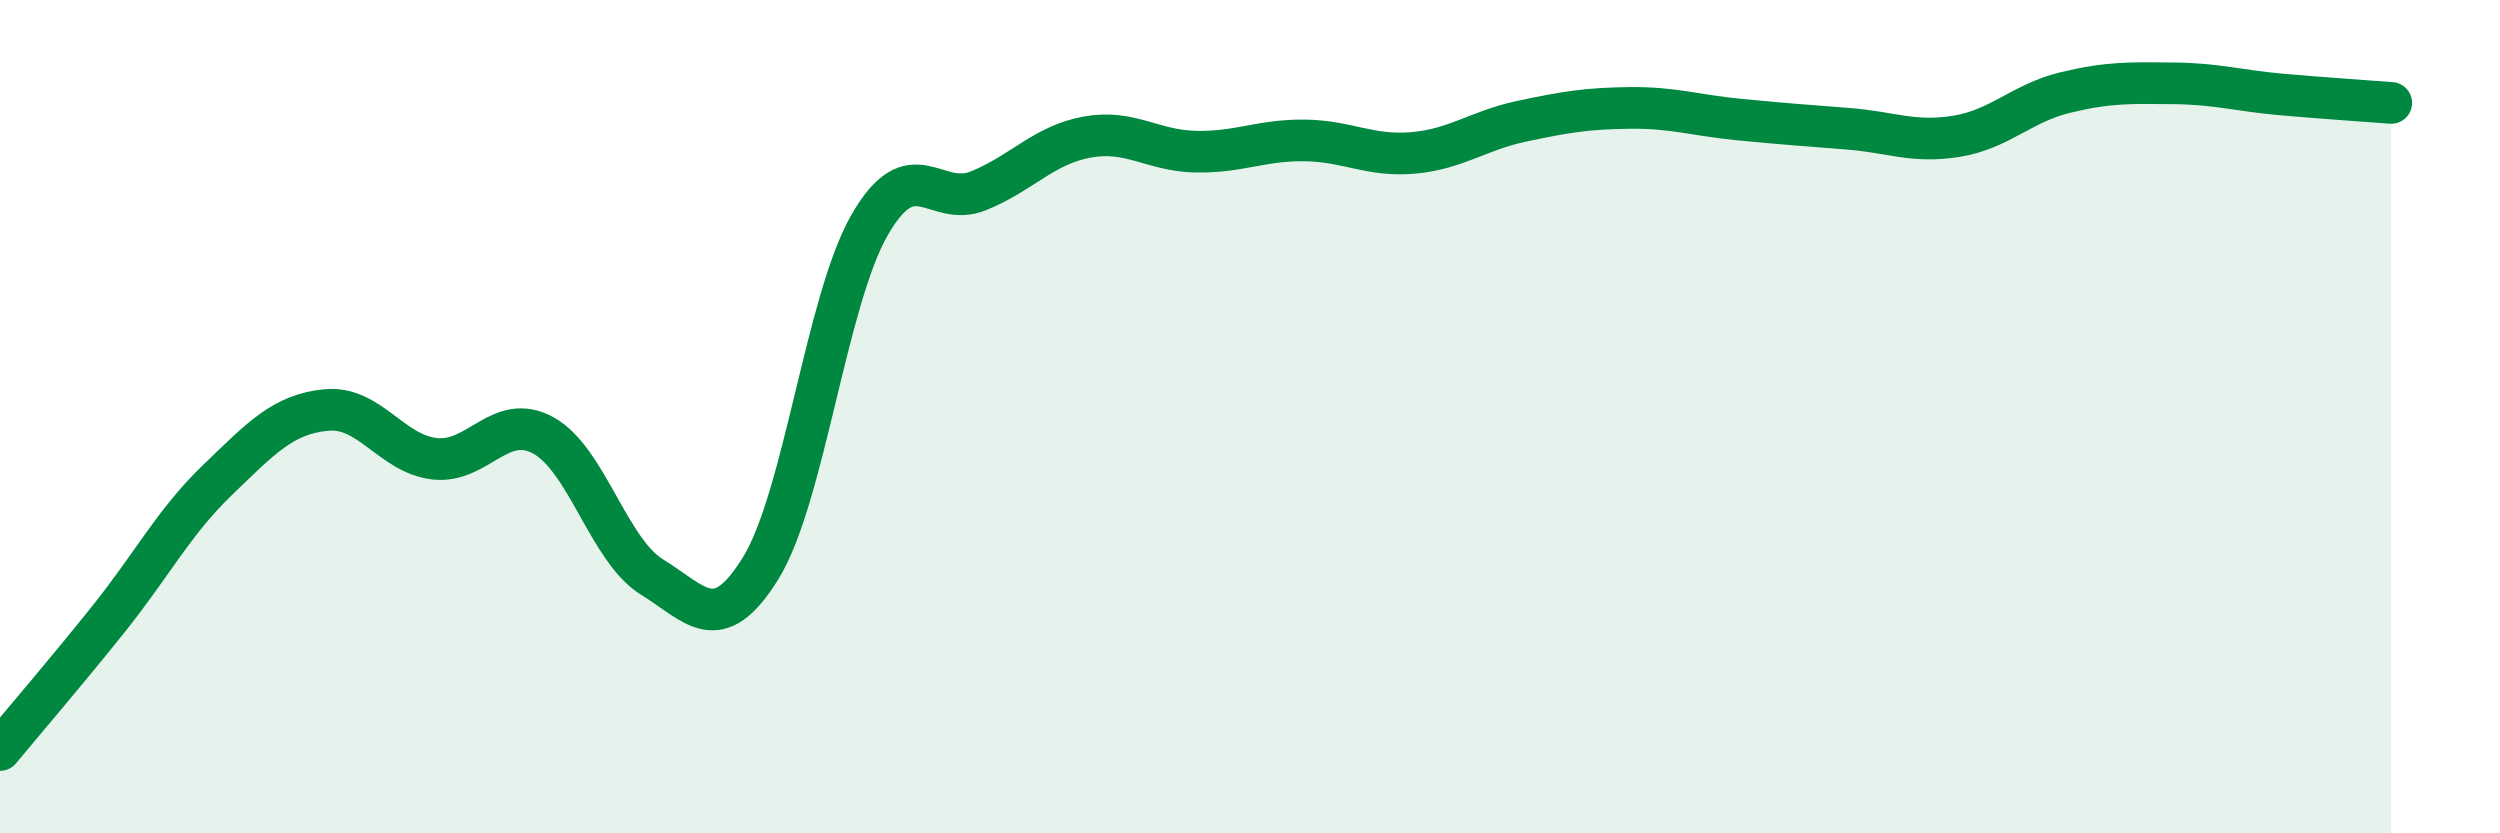 
    <svg width="60" height="20" viewBox="0 0 60 20" xmlns="http://www.w3.org/2000/svg">
      <path
        d="M 0,18 C 0.52,17.37 1.57,16.15 2.61,14.85 C 3.65,13.55 4.18,12.52 5.22,11.52 C 6.26,10.52 6.79,9.94 7.83,9.84 C 8.87,9.74 9.39,10.89 10.43,11.01 C 11.47,11.13 12,9.88 13.04,10.45 C 14.08,11.02 14.61,13.21 15.65,13.85 C 16.69,14.49 17.22,15.32 18.26,13.63 C 19.3,11.94 19.83,7.21 20.87,5.4 C 21.91,3.59 22.44,5 23.48,4.58 C 24.52,4.16 25.05,3.48 26.09,3.29 C 27.13,3.1 27.66,3.62 28.7,3.64 C 29.74,3.66 30.26,3.36 31.3,3.37 C 32.34,3.38 32.87,3.76 33.91,3.67 C 34.95,3.58 35.48,3.13 36.52,2.91 C 37.56,2.69 38.09,2.6 39.13,2.59 C 40.17,2.58 40.7,2.77 41.74,2.87 C 42.78,2.97 43.31,3.01 44.35,3.09 C 45.39,3.17 45.92,3.44 46.96,3.27 C 48,3.1 48.53,2.47 49.57,2.22 C 50.61,1.97 51.13,1.99 52.17,2 C 53.21,2.01 53.74,2.18 54.78,2.27 C 55.82,2.36 56.87,2.43 57.39,2.47L57.39 20L0 20Z"
        fill="#008740"
        opacity="0.1"
        stroke-linecap="round"
        stroke-linejoin="round"
      />
      <path
        d="M 0,18 C 0.52,17.37 1.57,16.15 2.61,14.85 C 3.65,13.55 4.18,12.52 5.22,11.52 C 6.26,10.52 6.79,9.94 7.83,9.84 C 8.87,9.74 9.39,10.89 10.43,11.01 C 11.47,11.13 12,9.88 13.04,10.45 C 14.08,11.02 14.61,13.21 15.65,13.85 C 16.69,14.49 17.22,15.32 18.26,13.63 C 19.3,11.94 19.83,7.21 20.87,5.4 C 21.91,3.59 22.44,5 23.48,4.58 C 24.52,4.16 25.05,3.48 26.09,3.29 C 27.13,3.1 27.66,3.62 28.7,3.64 C 29.74,3.66 30.26,3.36 31.3,3.37 C 32.34,3.38 32.87,3.76 33.91,3.67 C 34.95,3.58 35.48,3.13 36.52,2.91 C 37.56,2.69 38.09,2.6 39.13,2.59 C 40.17,2.58 40.7,2.77 41.74,2.87 C 42.78,2.97 43.31,3.01 44.35,3.09 C 45.39,3.17 45.92,3.44 46.96,3.27 C 48,3.1 48.53,2.47 49.57,2.22 C 50.61,1.97 51.13,1.99 52.17,2 C 53.21,2.01 53.74,2.18 54.78,2.27 C 55.82,2.36 56.87,2.43 57.39,2.47"
        stroke="#008740"
        stroke-width="1"
        fill="none"
        stroke-linecap="round"
        stroke-linejoin="round"
      />
    </svg>
  
